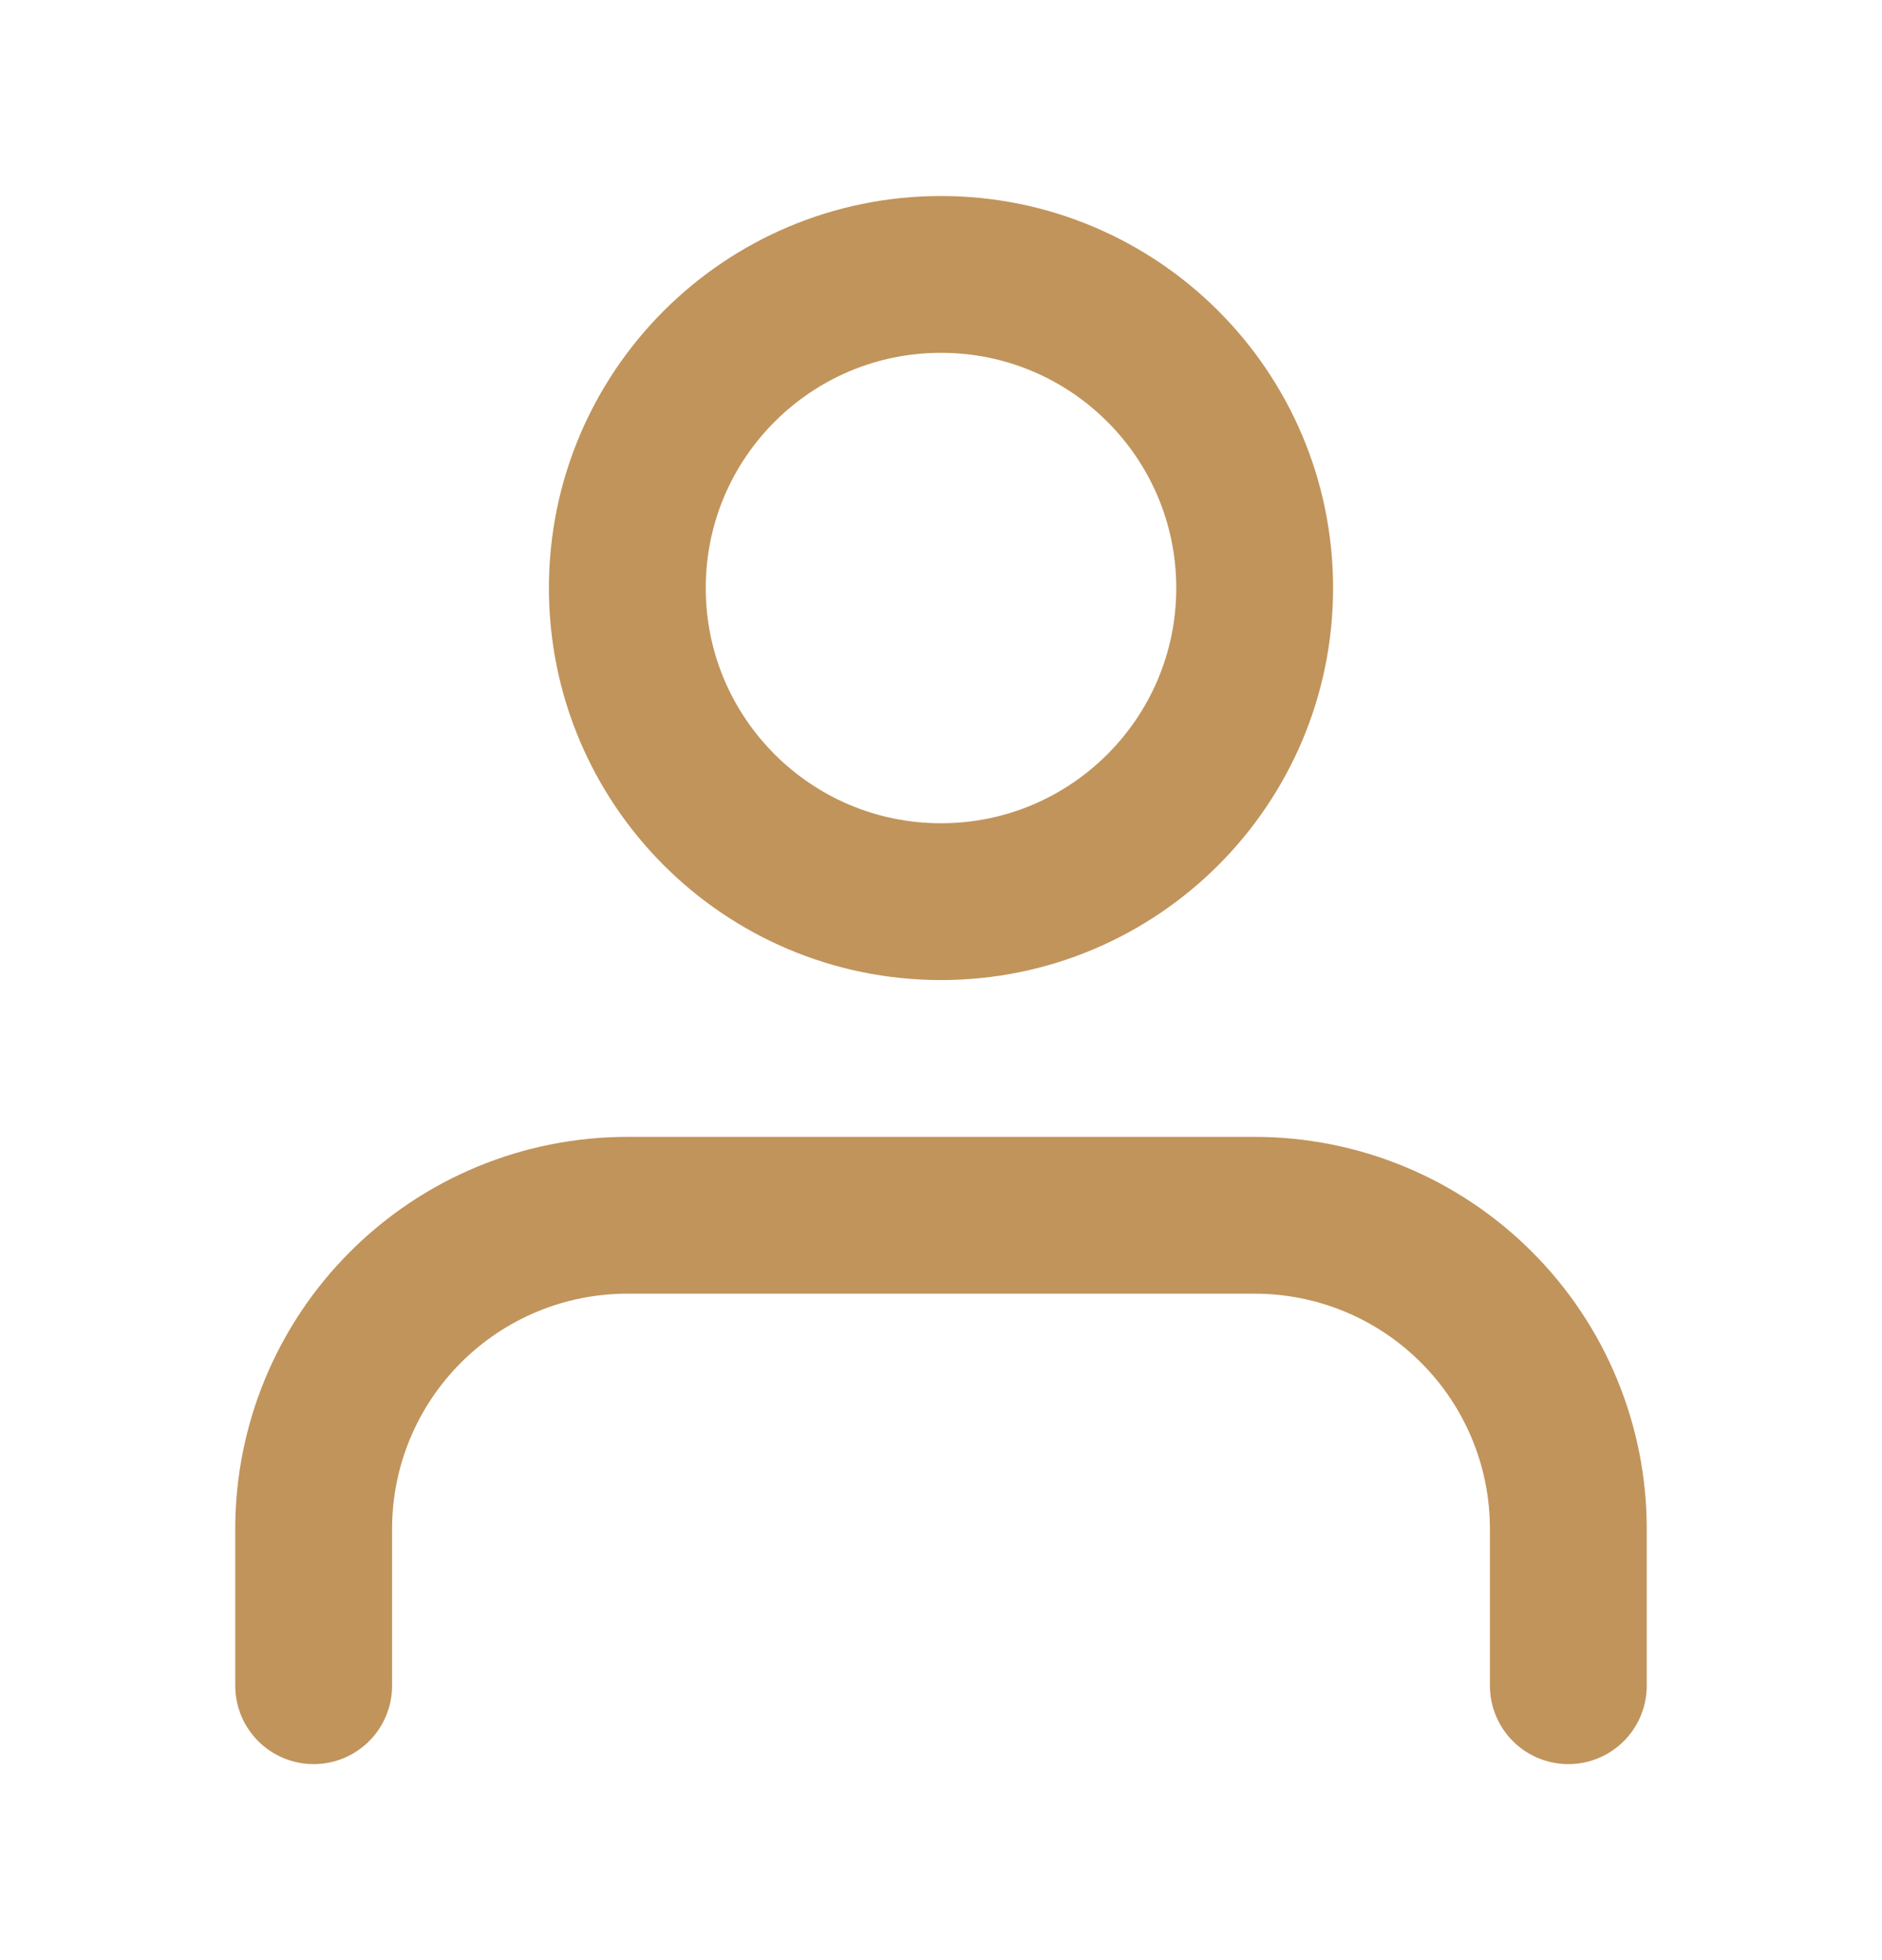 <svg width="24" height="25" viewBox="0 0 24 25" fill="none" xmlns="http://www.w3.org/2000/svg">
<g id="user">
<path id="Icon" d="M20 21.5V19.5C20 18.439 19.579 17.422 18.828 16.672C18.078 15.921 17.061 15.5 16 15.5H8C6.939 15.5 5.922 15.921 5.172 16.672C4.421 17.422 4 18.439 4 19.5V21.5M16 7.5C16 9.709 14.209 11.5 12 11.5C9.791 11.5 8 9.709 8 7.5C8 5.291 9.791 3.5 12 3.5C14.209 3.5 16 5.291 16 7.5Z" stroke="#C1945B" stroke-width="2" stroke-linecap="round" stroke-linejoin="round"/>
</g>
</svg>
